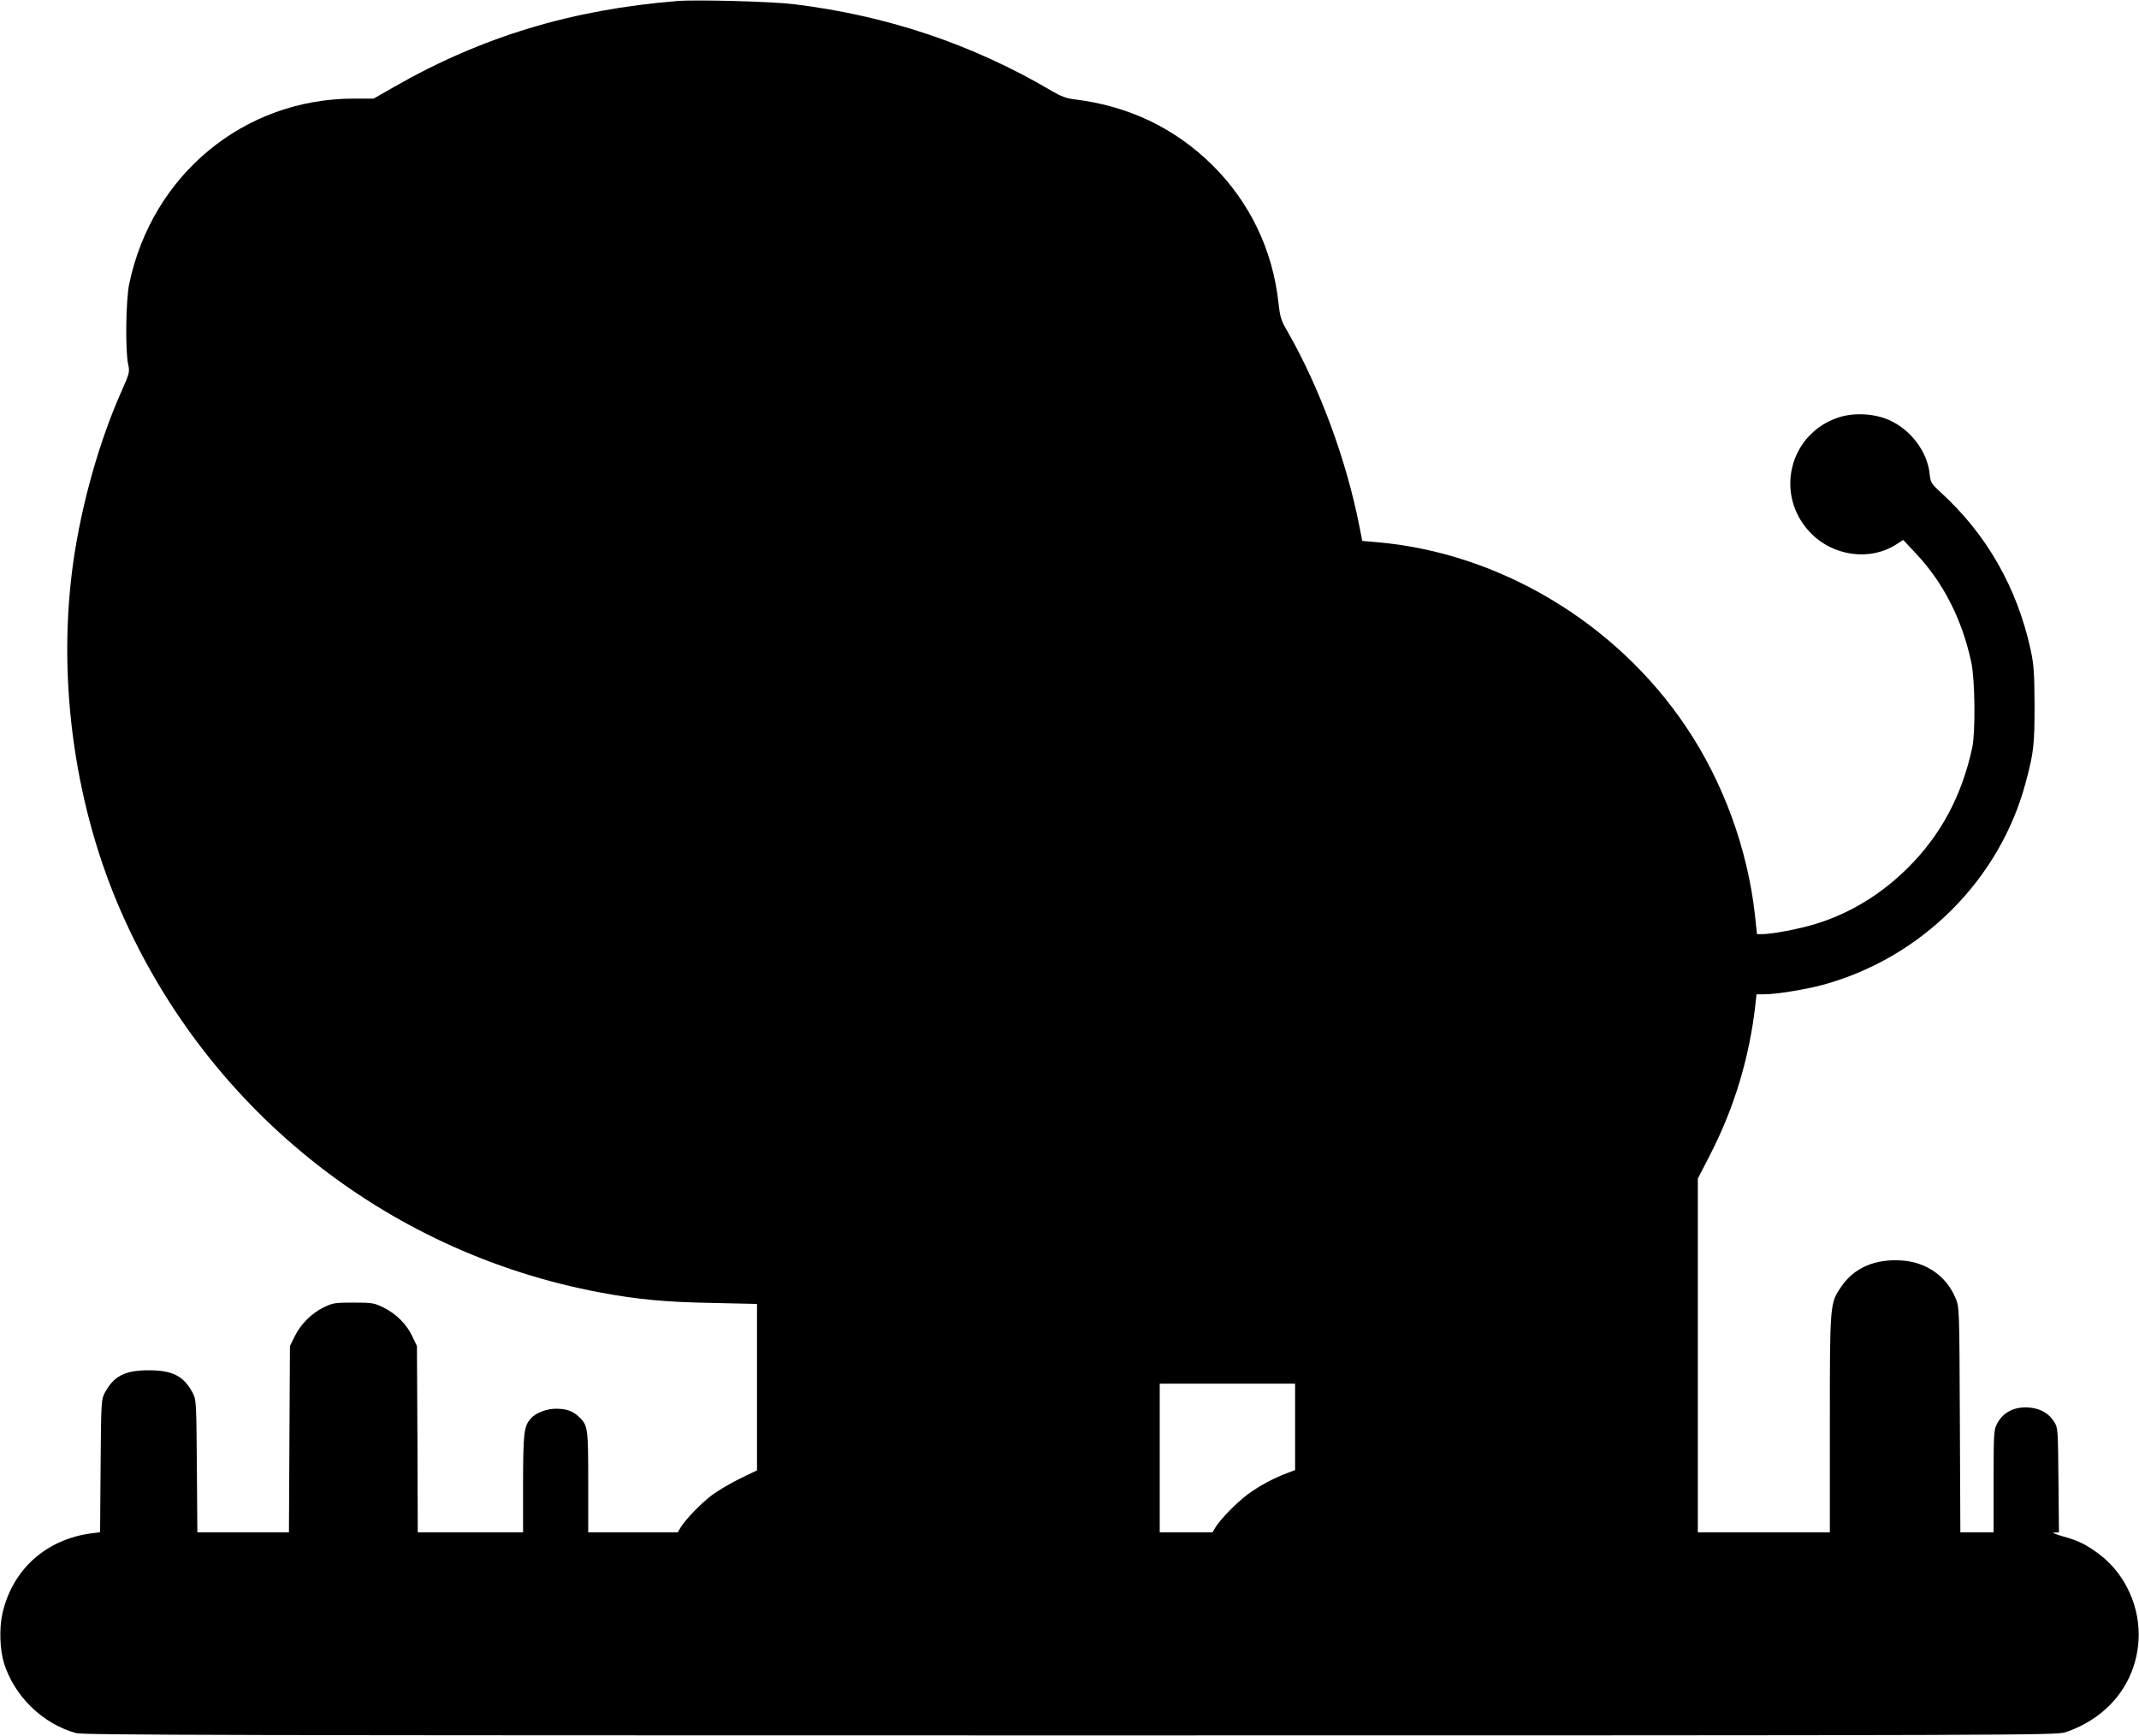 <?xml version="1.0" standalone="no"?>
<!DOCTYPE svg PUBLIC "-//W3C//DTD SVG 20010904//EN"
 "http://www.w3.org/TR/2001/REC-SVG-20010904/DTD/svg10.dtd">
<svg version="1.0" xmlns="http://www.w3.org/2000/svg"
 width="1280pt" height="1039pt" viewBox="0 0 1280 1039"
 preserveAspectRatio="xMidYMid meet">
<g transform="translate(0,1039) scale(0.1,-0.1)"
fill="#000000" stroke="none">
<path d="M4055 10384 c-634 -51 -1172 -214 -1695 -513 l-124 -71 -117 0 c-658
0 -1209 -454 -1346 -1110 -20 -96 -24 -399 -6 -481 10 -45 8 -53 -42 -165
-132 -298 -236 -668 -286 -1014 -96 -676 -1 -1414 263 -2043 511 -1214 1594
-2089 2888 -2331 223 -42 391 -58 673 -63 l267 -6 0 -498 0 -498 -102 -49
c-57 -28 -133 -73 -169 -100 -67 -51 -157 -145 -187 -194 l-16 -28 -268 0
-268 0 0 300 c0 327 -2 341 -56 392 -38 35 -74 48 -137 48 -57 0 -121 -25
-150 -58 -42 -46 -46 -84 -47 -389 l0 -293 -315 0 -315 0 -2 558 -3 557 -27
57 c-34 73 -98 137 -174 174 -55 27 -67 29 -179 29 -111 0 -124 -2 -177 -28
-74 -36 -139 -101 -175 -175 l-28 -57 -3 -558 -3 -557 -274 0 -274 0 -3 398
c-3 385 -4 398 -25 437 -54 101 -120 135 -263 135 -143 0 -209 -34 -263 -135
-21 -39 -22 -52 -25 -437 l-3 -397 -47 -6 c-276 -35 -479 -217 -538 -483 -19
-86 -15 -215 10 -295 62 -198 232 -363 431 -418 43 -12 934 -14 5950 -14 5741
0 5901 1 5955 19 256 87 420 292 437 547 13 198 -77 398 -232 516 -80 60 -125
83 -220 109 -48 14 -69 23 -52 23 l28 1 -3 313 c-3 306 -3 313 -26 349 -30 48
-78 77 -139 84 -92 11 -166 -24 -203 -97 -19 -36 -20 -59 -20 -344 l0 -305
-100 0 -99 0 -3 672 c-3 670 -3 673 -25 728 -54 132 -174 217 -322 227 -160
11 -286 -43 -363 -157 -68 -100 -68 -99 -68 -822 l0 -648 -395 0 -395 0 0
1059 0 1058 69 134 c148 286 240 589 276 912 l6 57 46 0 c73 0 250 29 353 57
591 162 1059 631 1213 1214 47 175 52 223 52 459 -1 195 -4 239 -23 330 -81
372 -262 691 -538 943 -58 54 -61 59 -67 112 -13 129 -109 259 -235 318 -91
43 -218 50 -313 18 -293 -99 -381 -461 -168 -686 137 -145 362 -175 521 -70
l37 24 75 -80 c165 -175 276 -393 332 -650 23 -104 26 -419 6 -514 -63 -288
-187 -520 -382 -715 -160 -160 -347 -275 -555 -339 -98 -30 -260 -61 -320 -61
l-31 0 -12 113 c-44 397 -190 797 -412 1127 -421 627 -1124 1045 -1856 1106
l-82 7 -17 86 c-77 395 -237 829 -429 1165 -41 70 -46 88 -56 178 -35 315
-172 599 -396 821 -226 222 -502 354 -828 393 -43 5 -78 18 -131 49 -472 279
-986 452 -1545 520 -129 16 -581 28 -695 19z m3695 -8533 l0 -258 -47 -18
c-83 -31 -166 -76 -236 -127 -68 -51 -165 -150 -195 -200 l-16 -28 -158 0
-158 0 0 445 0 445 405 0 405 0 0 -259z"/>
</g>
</svg>

